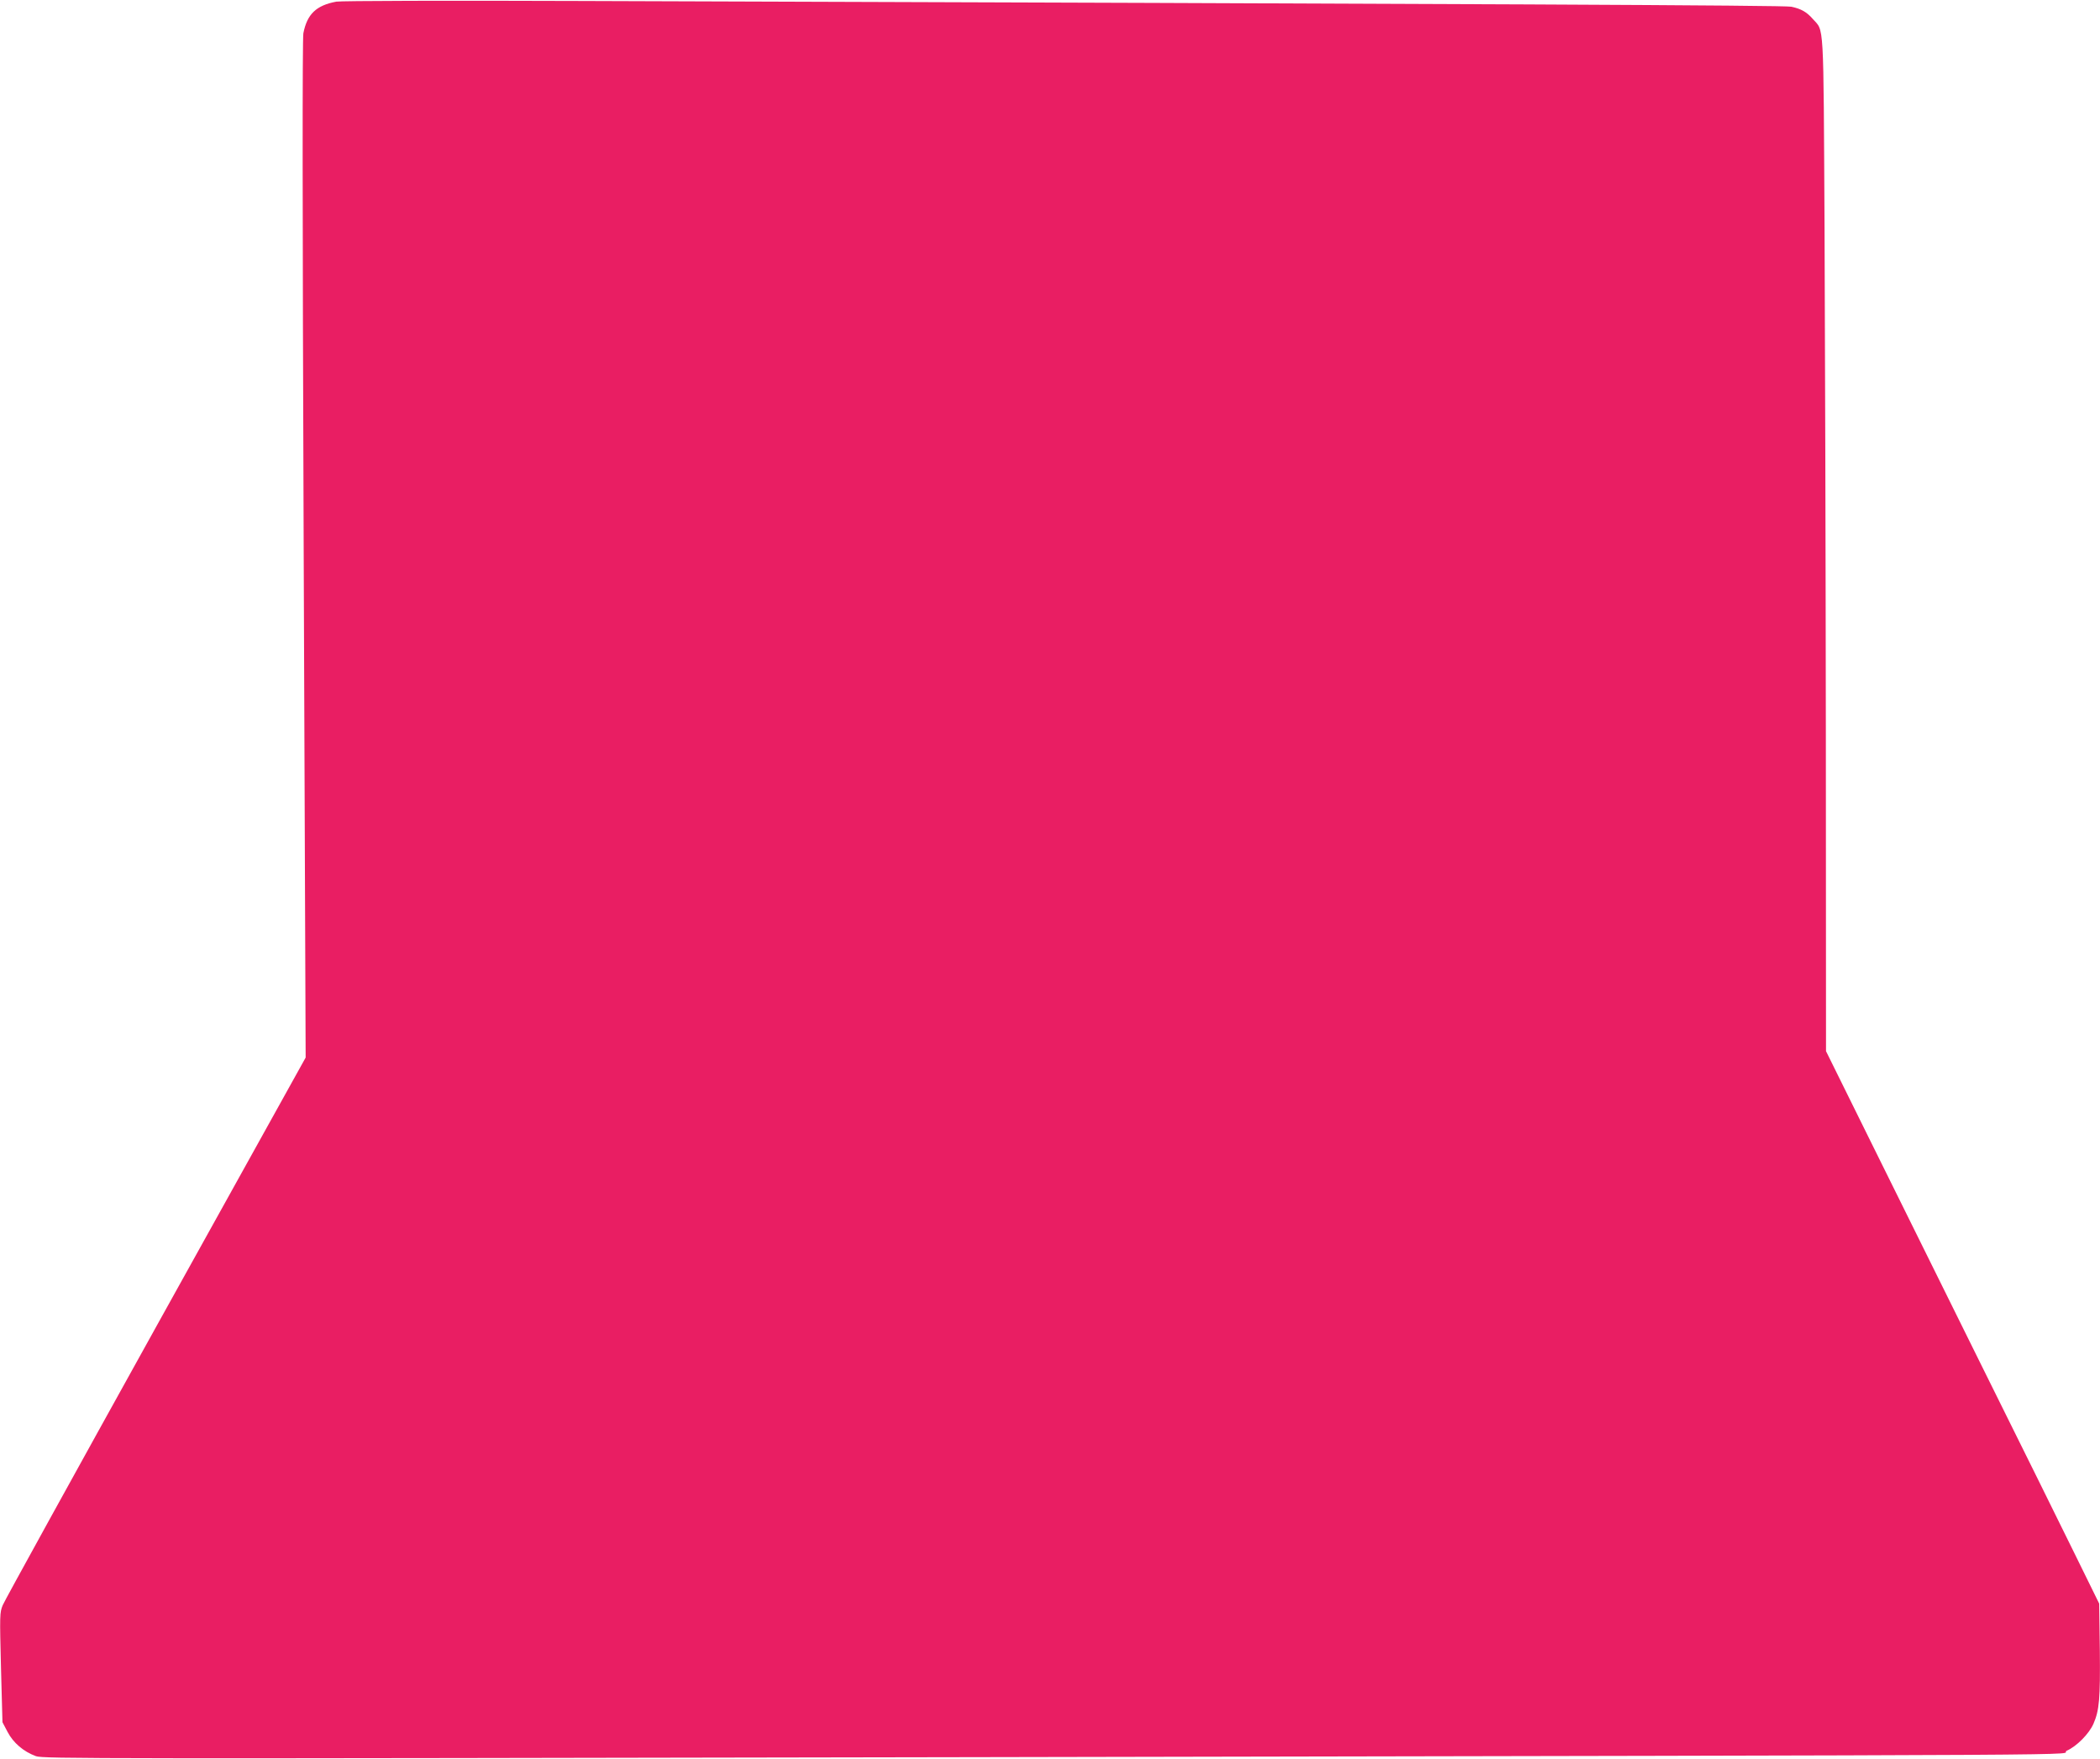 <?xml version="1.0" standalone="no"?>
<!DOCTYPE svg PUBLIC "-//W3C//DTD SVG 20010904//EN"
 "http://www.w3.org/TR/2001/REC-SVG-20010904/DTD/svg10.dtd">
<svg version="1.0" xmlns="http://www.w3.org/2000/svg"
 width="1280pt" height="1072pt" viewBox="0 0 1280 1072"
 preserveAspectRatio="xMidYMid meet">
<g transform="translate(0,1072) scale(0.1,-0.1)"
fill="#e91e63" stroke="none">
<path d="M2050 10710 c-123 -23 -178 -76 -201 -193 -6 -35 -6 -1054 2 -3147
l12 -3096 -913 -1644 c-502 -905 -922 -1666 -933 -1693 -19 -45 -19 -60 -11
-381 l9 -333 31 -59 c35 -67 97 -120 173 -148 46 -16 338 -16 5737 -6 7294 14
6577 10 6641 39 61 27 136 103 163 164 36 83 42 153 39 449 l-4 284 -147 299
c-81 165 -339 687 -574 1160 -234 473 -543 1096 -685 1384 l-259 524 -1 1931
c-1 1062 -5 2453 -8 3091 -7 1286 -2 1190 -72 1270 -37 42 -70 61 -130 74 -40
9 -1809 17 -7384 35 -792 3 -1460 1 -1485 -4z"/>
</g>
</svg>
